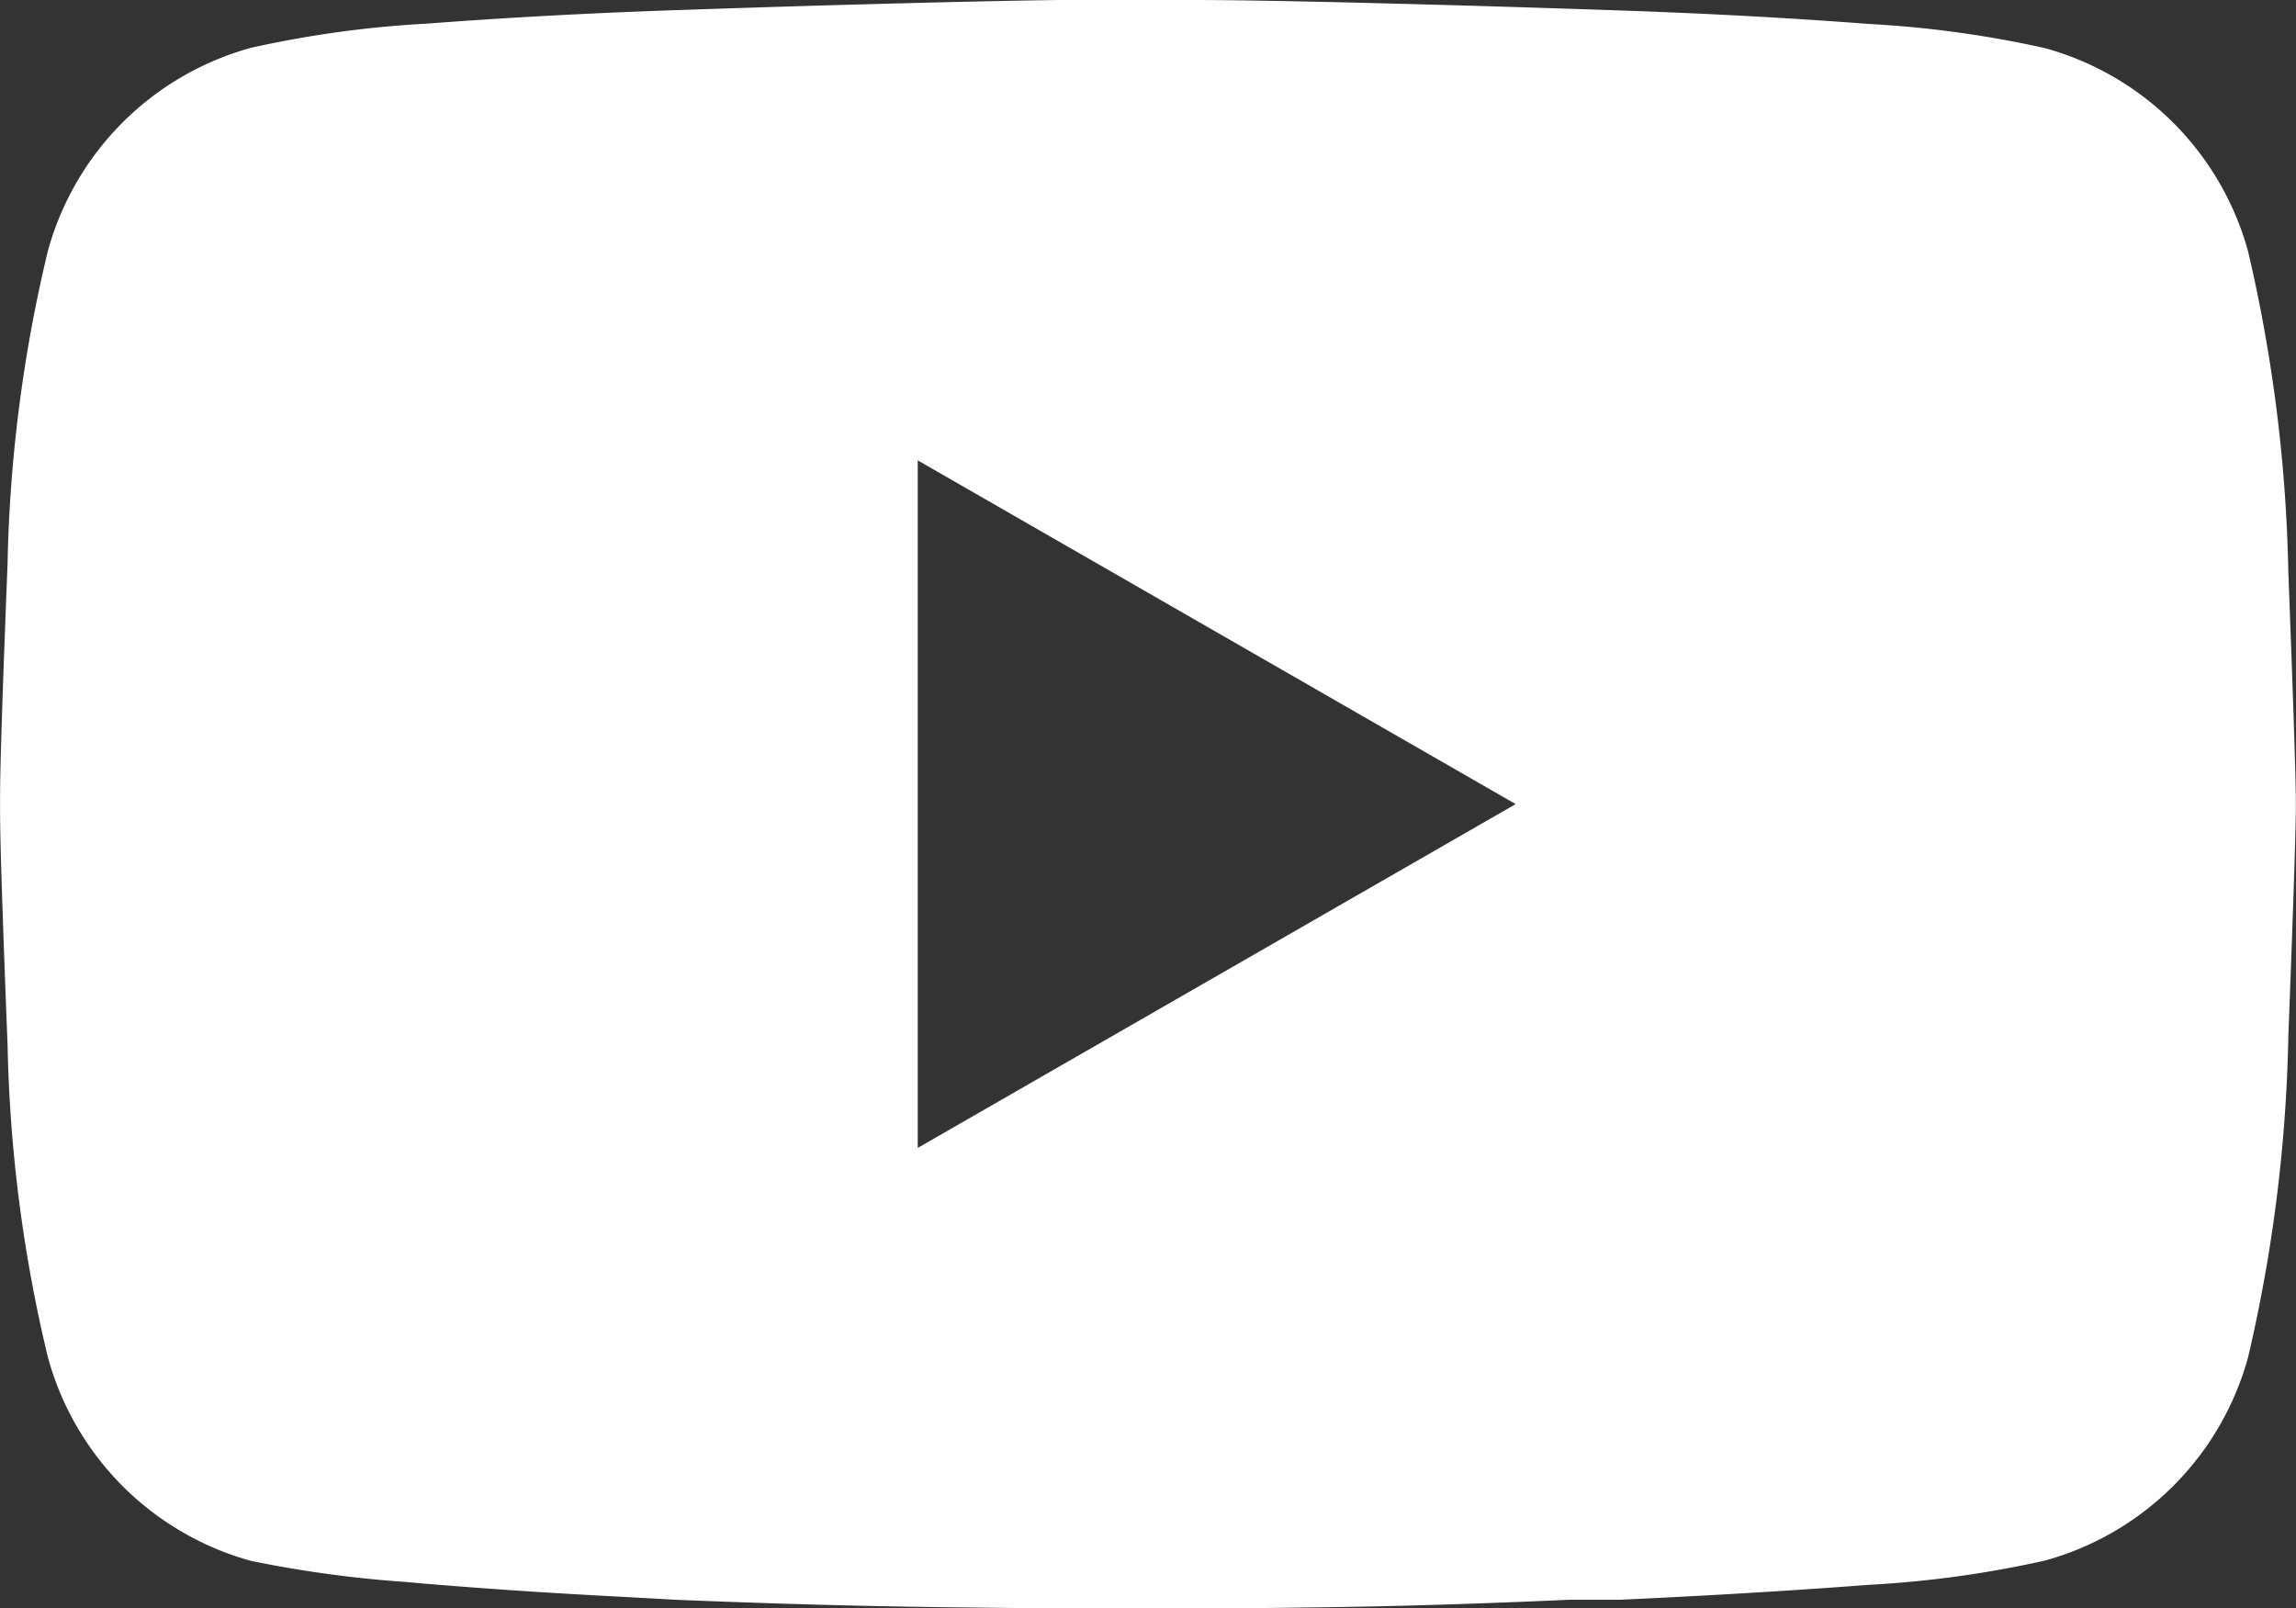 <?xml version="1.0" encoding="UTF-8"?>
<svg xmlns="http://www.w3.org/2000/svg" width="28.5" height="19.965" viewBox="0 0 28.5 19.965">
  <rect x="0" y="0" width="28.5" height="19.965" fill="#333333" stroke="none"/>
  <path id="YouTube" d="M19.037,9.393h.52q.705,0,2.189.037t3.117.093q1.633.056,3.08.167a13.31,13.31,0,0,1,2.189.3,3.607,3.607,0,0,1,2.523,2.523,19.022,19.022,0,0,1,.5,3.989q.093,2.431.093,2.839v.074q0,.408-.093,2.839a19.022,19.022,0,0,1-.5,3.989,3.607,3.607,0,0,1-2.523,2.523,13.224,13.224,0,0,1-2.171.3q-1.466.111-3.1.186h-.631q-1.633.074-3.024.093t-1.911.019H18.7q-.594,0-2.189-.019t-3.377-.093l-.668-.037q-1.447-.074-2.709-.186a14.513,14.513,0,0,1-1.893-.26A3.607,3.607,0,0,1,5.344,26.24a18.079,18.079,0,0,1-.5-3.878q-.093-2.356-.093-2.876v-.223q0-.52.093-2.876a18.079,18.079,0,0,1,.5-3.878A3.607,3.607,0,0,1,7.867,9.986a13.31,13.31,0,0,1,2.189-.3q1.447-.111,3.08-.167t3.117-.093q1.484-.037,2.189-.037h.52Zm-2.895,5.715v8.535l7.422-4.268Z" transform="translate(-4.75 -9.393)" fill="#fff"></path>
</svg>
